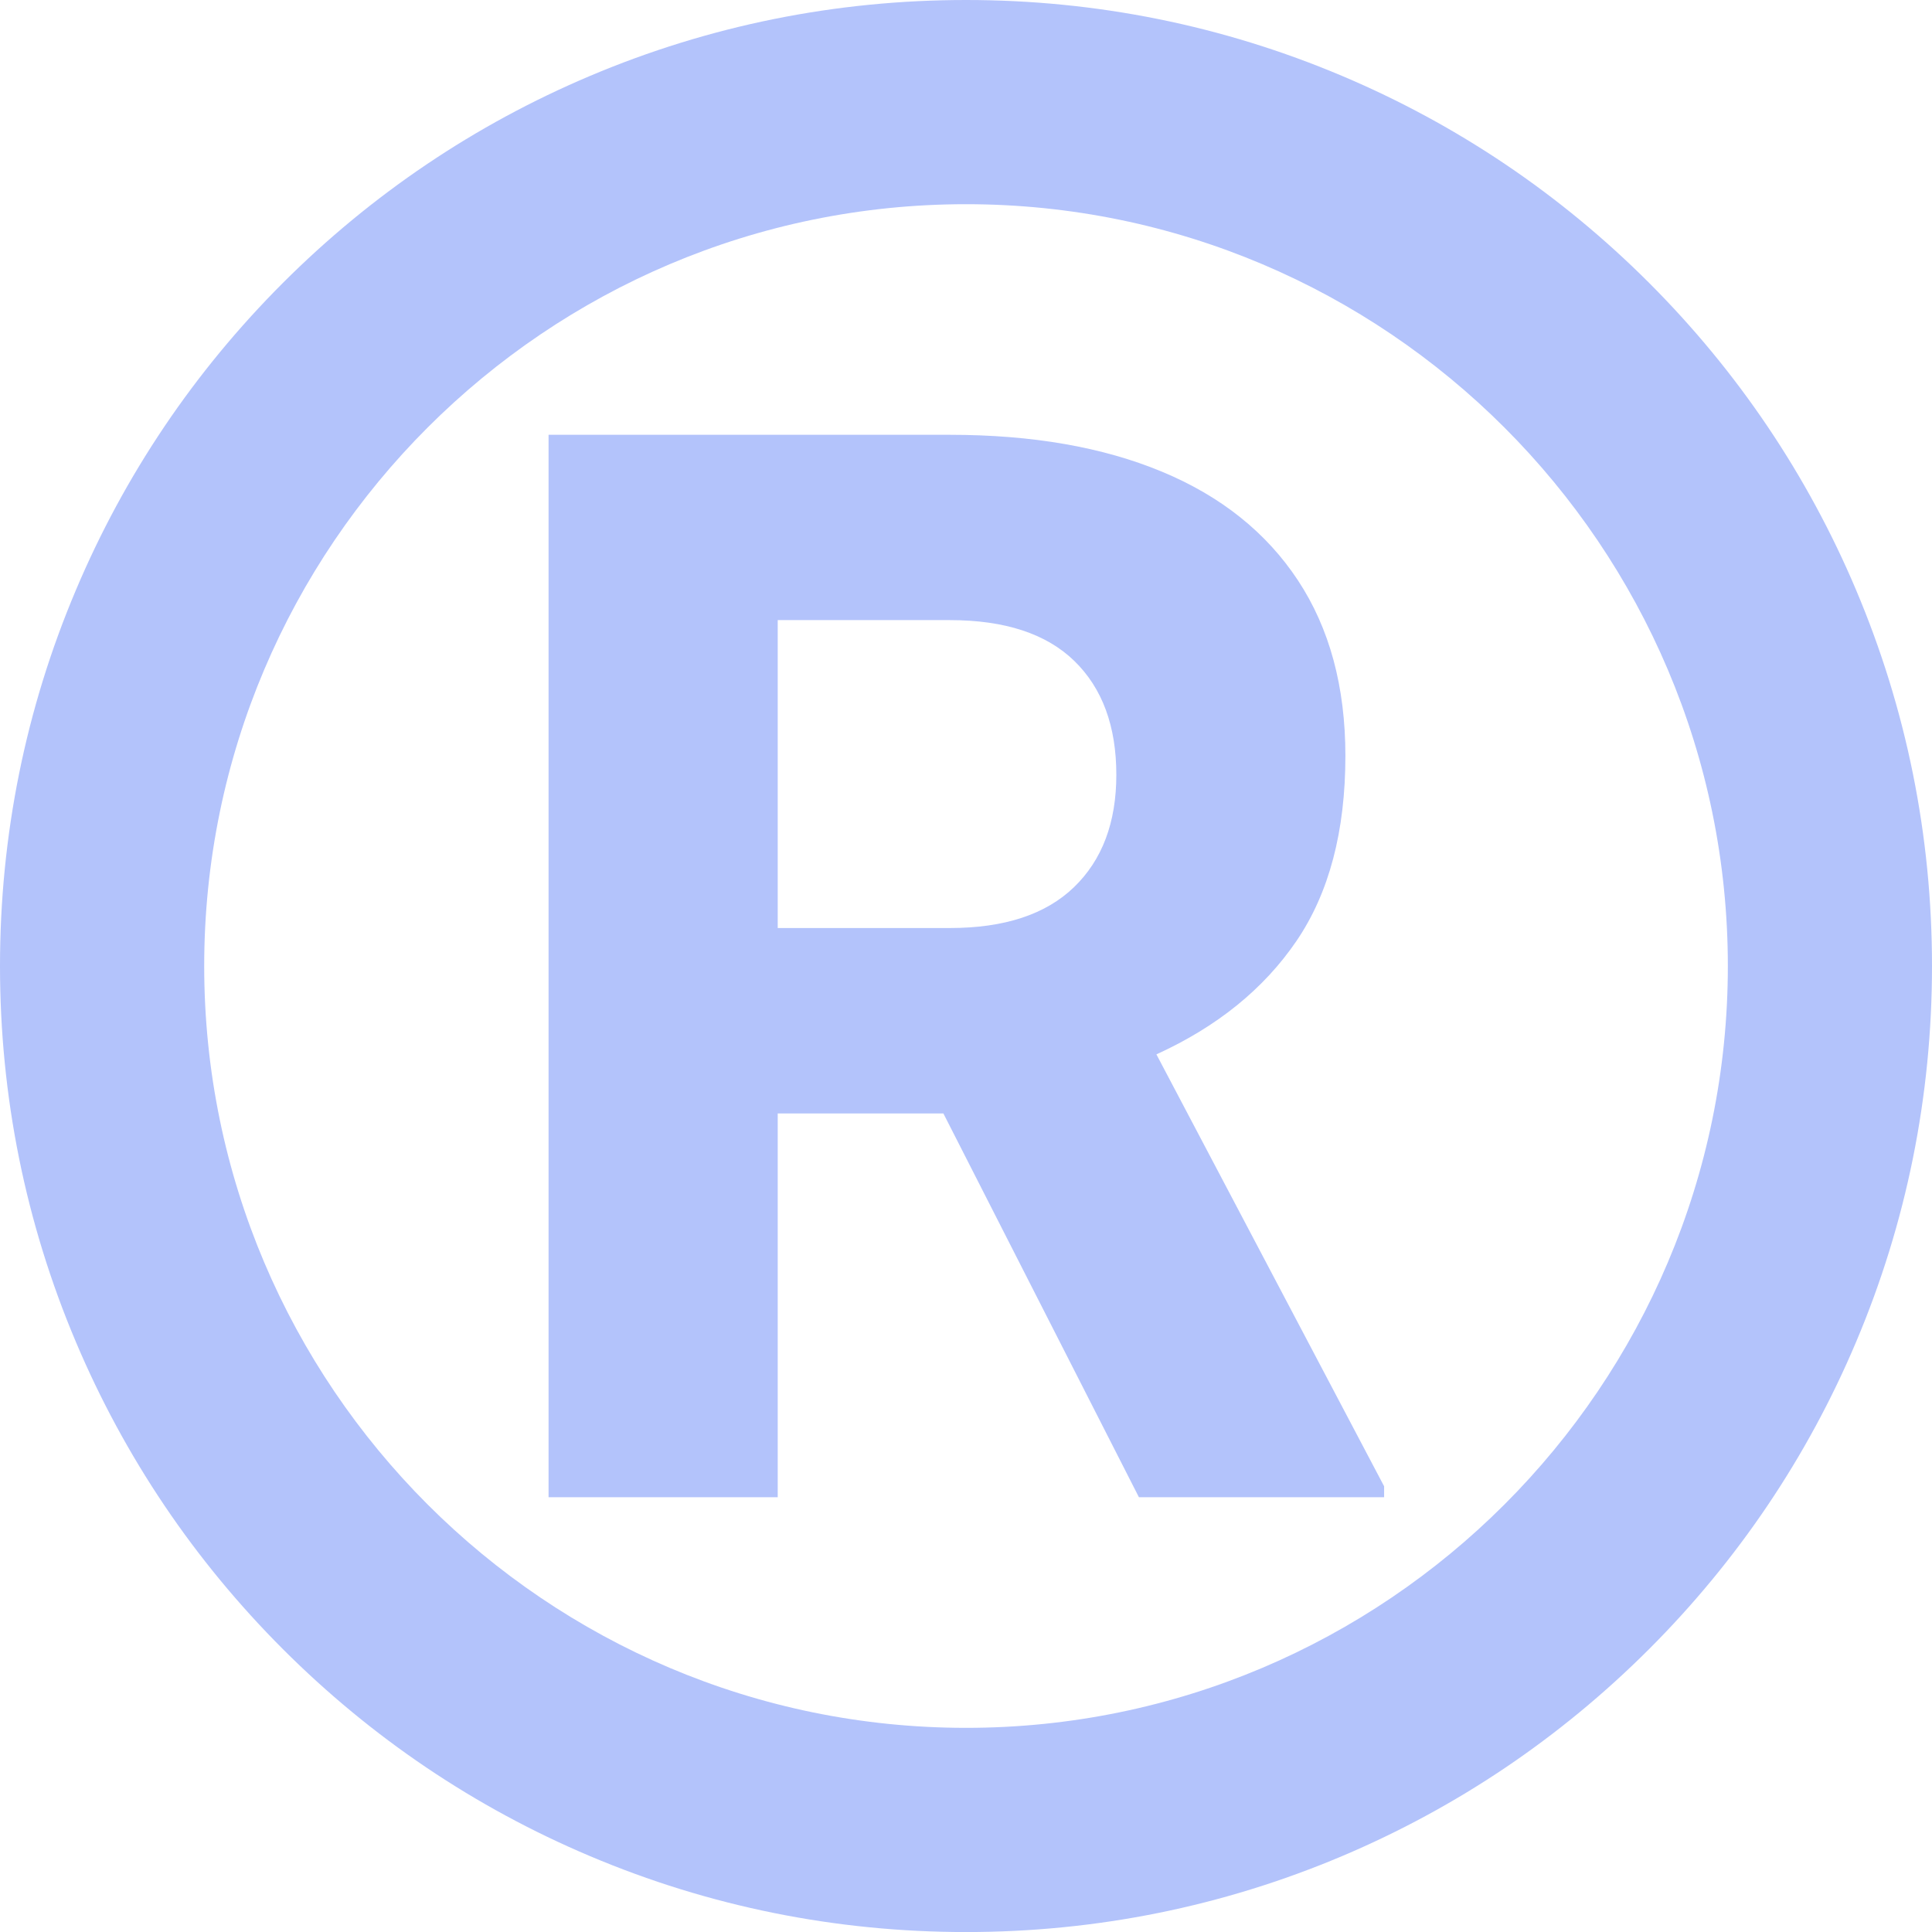 <?xml version="1.0" encoding="UTF-8" standalone="no"?><svg xmlns="http://www.w3.org/2000/svg" xmlns:xlink="http://www.w3.org/1999/xlink" fill="#b3c3fb" height="4266.2" preserveAspectRatio="xMidYMid meet" version="1" viewBox="0.0 -0.7 4266.1 4266.2" width="4266.1" zoomAndPan="magnify"><g><g id="change1_2"><path d="M3641.4,3640.7c195.8-195.8,349.6-423.9,457-678c111.3-263.1,167.7-542.5,167.7-830.4s-56.4-567.2-167.7-830.4 c-107.4-254-261.2-482.1-457-678c-195.8-195.8-423.9-349.6-678-457C2700.3,55.7,2420.9-0.7,2133.1-0.7S1565.8,55.7,1302.7,167 c-254,107.4-482.1,261.2-678,457c-195.8,195.8-349.6,423.9-457,678C56.4,1565.1,0,1844.5,0,2132.4s56.4,567.2,167.7,830.4 c107.4,254,261.2,482.1,457,678c195.8,195.8,423.9,349.6,678,457c263.1,111.3,542.5,167.7,830.4,167.7s567.2-56.4,830.4-167.7 C3217.5,3990.3,3445.5,3836.5,3641.4,3640.7z M450.9,2132.4c0-927.6,754.6-1682.2,1682.2-1682.2 c927.6,0,1682.2,754.6,1682.2,1682.2s-754.6,1682.2-1682.2,1682.2C1205.5,3814.6,450.9,3059.9,450.9,2132.4z"/></g><g id="change1_1"><path d="M3056.3,3281.2v24.2h-541.4l-431.8-847.5h-365.8v847.5h-506v-2346h886.2c181.5,0,337.5,27.1,468.1,81.4 c130.5,54.2,230.7,134.3,300.5,240.1c69.8,105.8,104.7,235,104.7,387.5c0,166.5-36,302.7-107.9,408.5 c-72,105.8-175.1,189.4-309.4,250.6L3056.3,3281.2z M1717.3,2048.5h380.3c120.3,0,211.6-30.1,273.9-90.2 c62.3-60.1,93.5-142.9,93.5-248.1c0-107.4-30.9-191.2-92.7-251.4c-61.8-60.1-153.4-90.2-274.7-90.2h-380.3V2048.5z"/></g></g></svg>